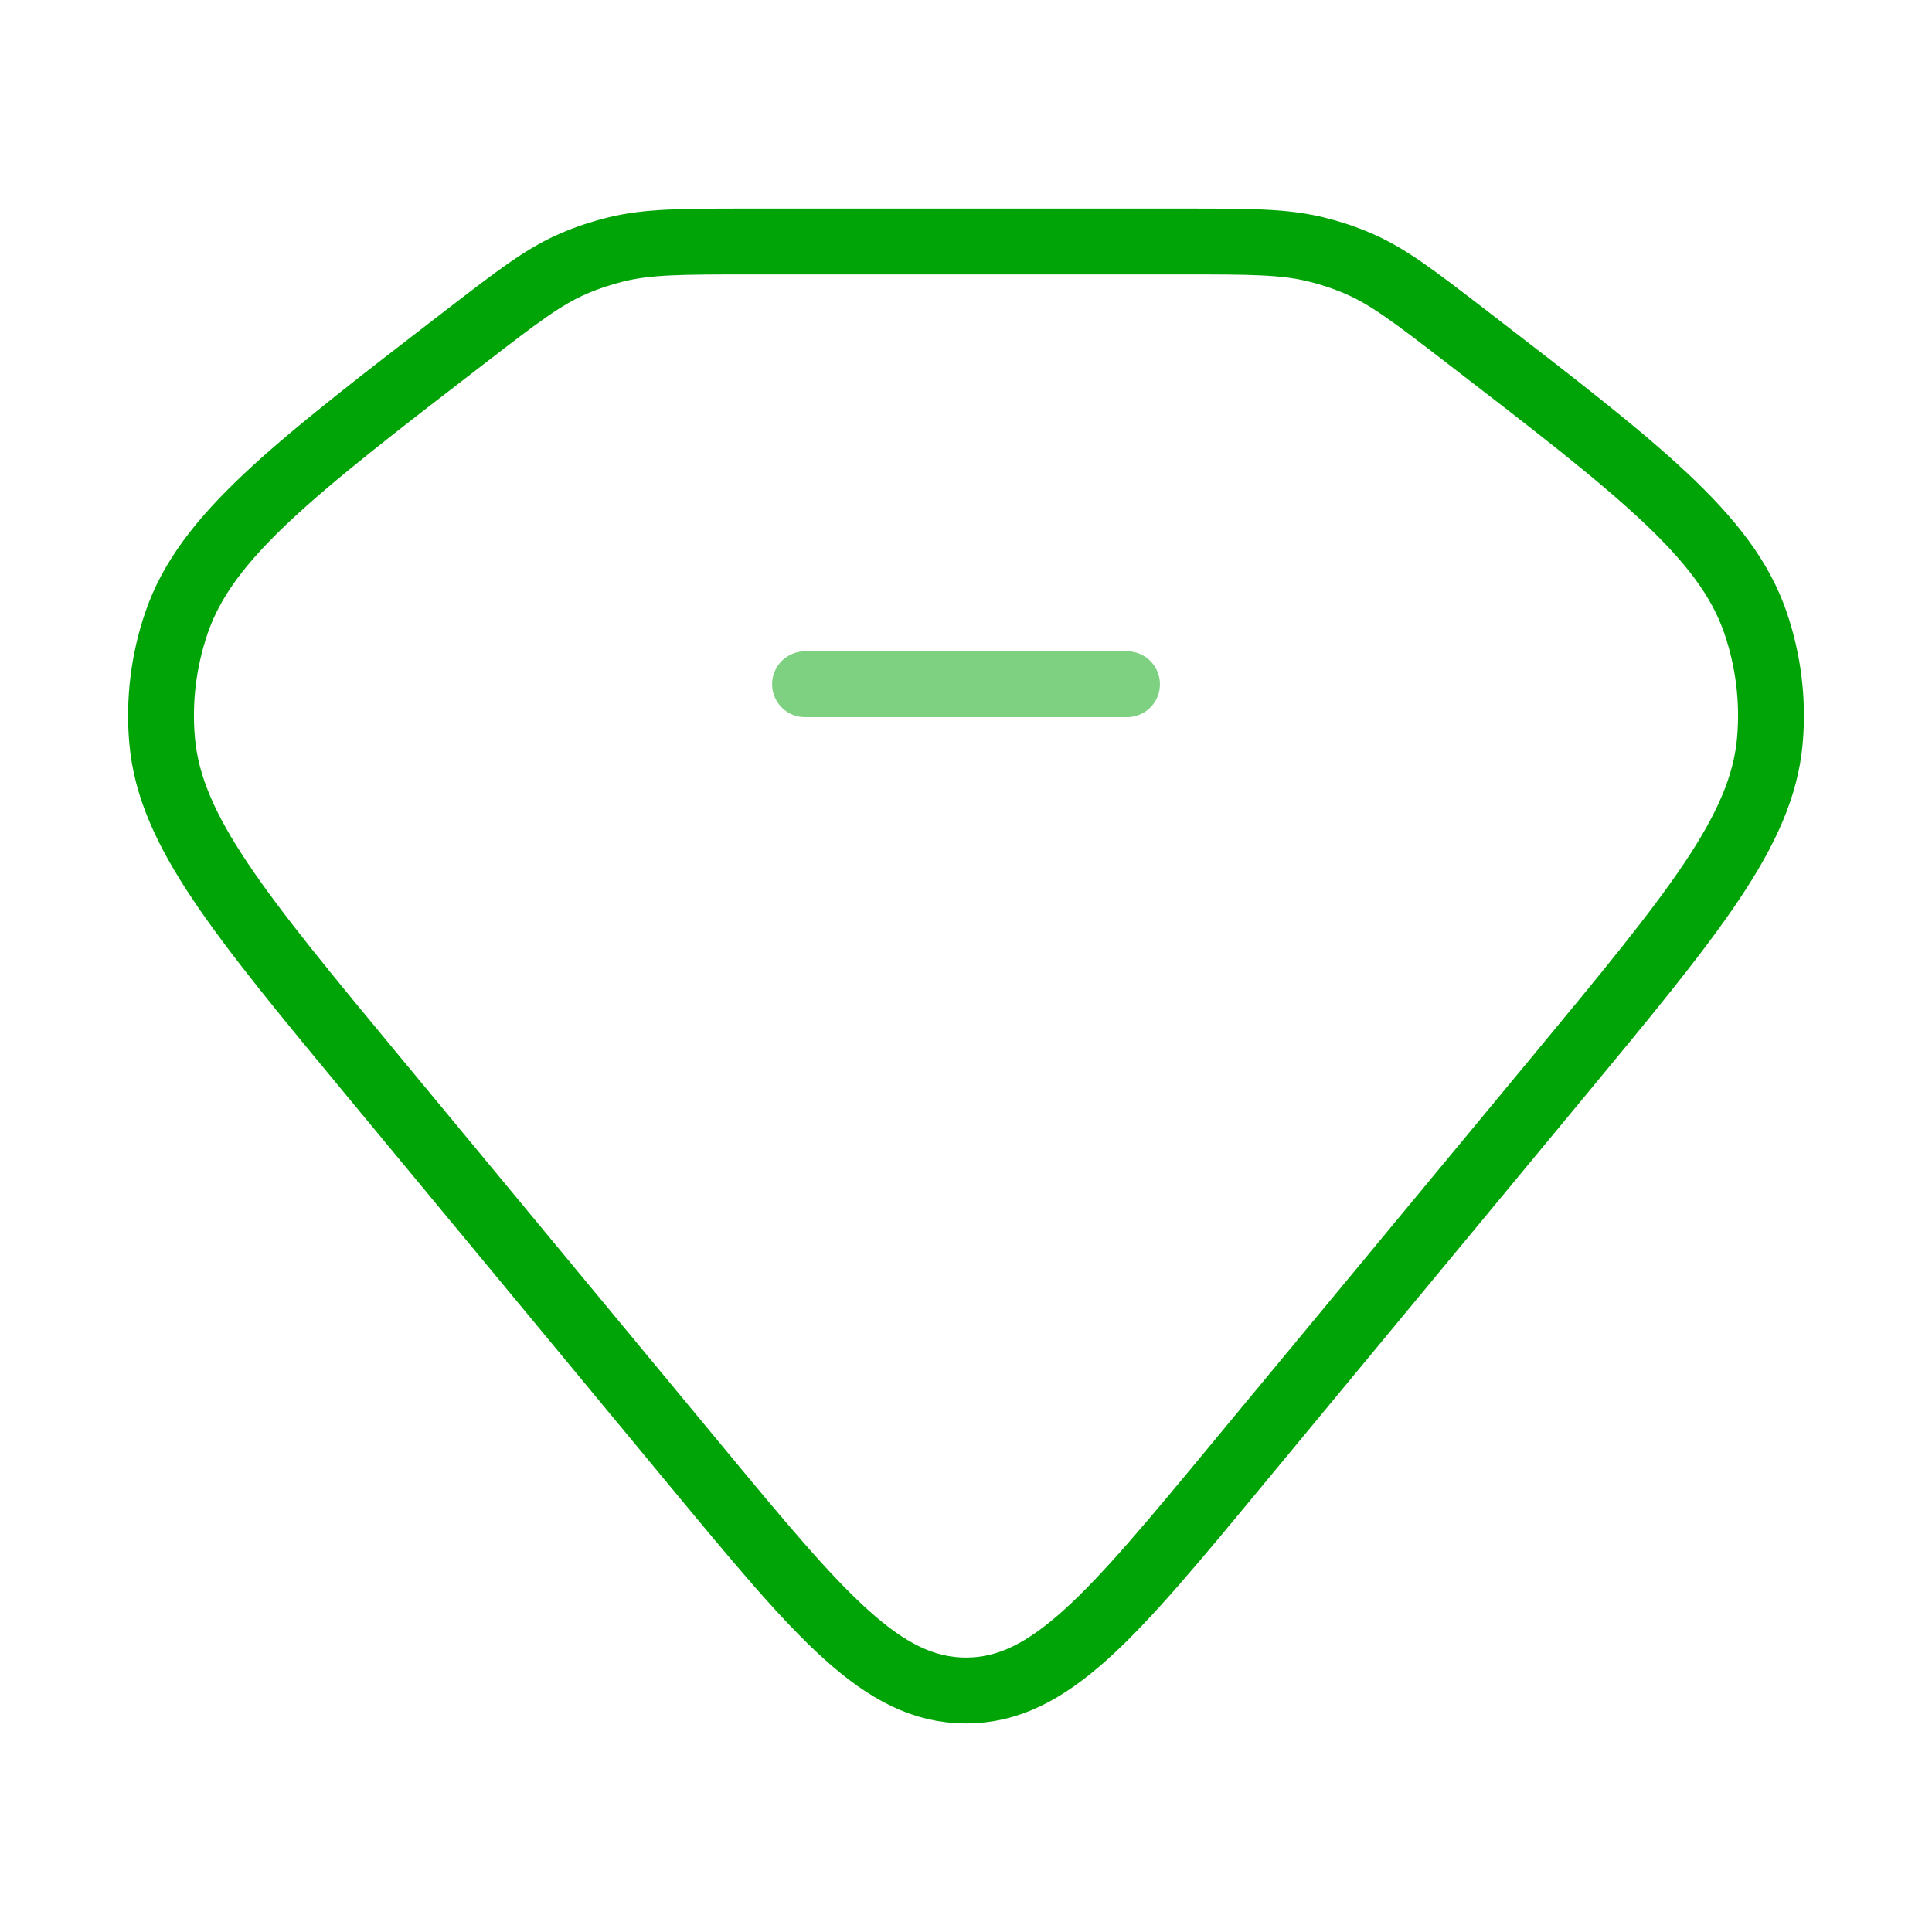 <svg width="44" height="44" viewBox="0 0 44 44" fill="none" xmlns="http://www.w3.org/2000/svg">
<path d="M10.601 7.667C11.788 6.753 12.382 6.295 13.068 6.001C13.378 5.867 13.702 5.76 14.033 5.679C14.765 5.5 15.54 5.5 17.092 5.5H26.908C28.459 5.5 29.235 5.5 29.966 5.679C30.298 5.76 30.621 5.867 30.932 6.001C31.617 6.295 32.211 6.753 33.399 7.667C37.335 10.697 39.302 12.211 39.977 14.173C40.277 15.046 40.389 15.963 40.307 16.875C40.123 18.925 38.569 20.801 35.462 24.553L28.141 33.395C25.323 36.798 23.914 38.5 22 38.5C20.086 38.5 18.677 36.798 15.858 33.395L8.537 24.553C5.43 20.801 3.877 18.925 3.693 16.875C3.611 15.963 3.723 15.046 4.023 14.173C4.697 12.211 6.665 10.697 10.601 7.667Z" stroke="#00A407" stroke-width="1.5"/>
<path opacity="0.5" d="M18.334 15.583H25.667" stroke="#00A407" stroke-width="1.5" stroke-linecap="round" stroke-linejoin="round"/>
</svg>
